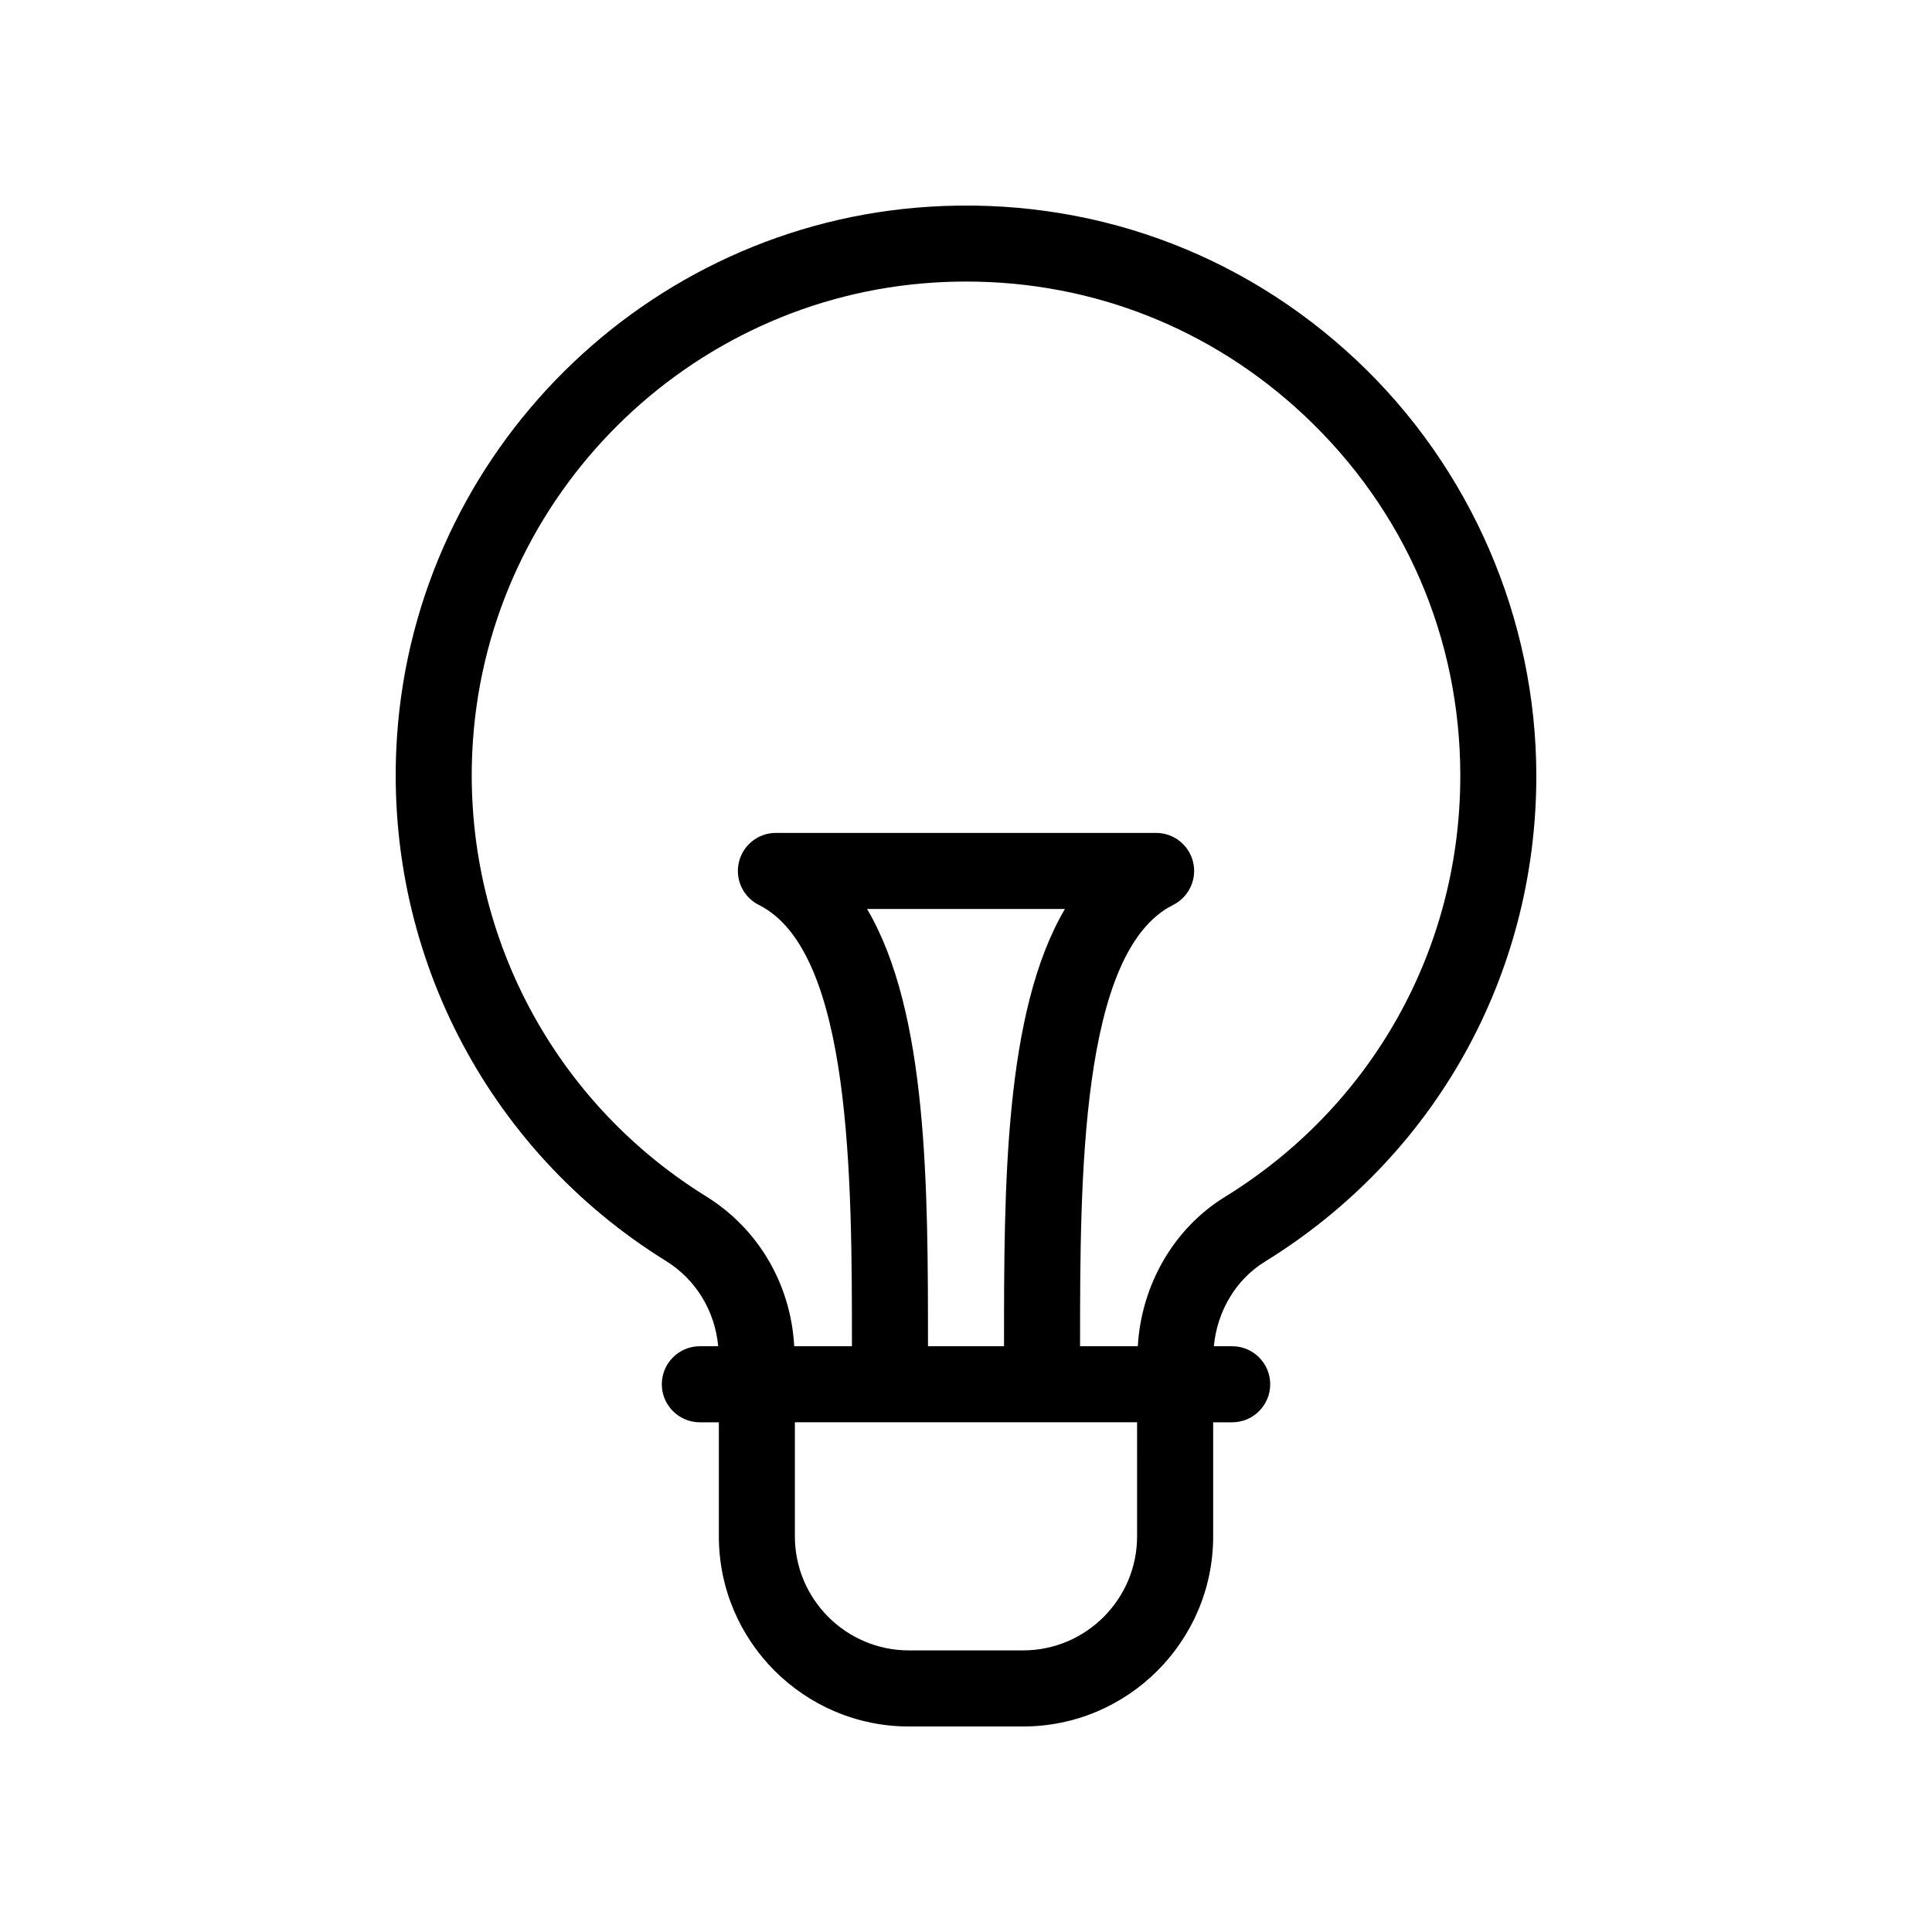 <?xml version="1.0" encoding="UTF-8"?>
<!-- Uploaded to: ICON Repo, www.iconrepo.com, Generator: ICON Repo Mixer Tools -->
<svg fill="#000000" width="800px" height="800px" version="1.1" viewBox="144 144 512 512" xmlns="http://www.w3.org/2000/svg">
 <path d="m479.15 478.39c45.078-27.758 71.992-75.898 71.992-128.77 0-41.562-17.383-81.723-47.691-110.19-30.73-28.863-70.965-43.293-113.18-40.648-75.145 4.711-135.77 64.887-141.03 139.97-3.945 56.312 23.348 109.73 71.234 139.41 7.981 4.949 12.992 13.266 13.855 22.605h-4.863c-5.562 0-10.078 4.516-10.078 10.078s4.516 10.078 10.078 10.078h5.039v30.23c0 27.781 22.602 50.383 50.383 50.383h30.23c27.781 0 50.383-22.602 50.383-50.383v-30.23h5.039c5.562 0 10.078-4.516 10.078-10.078s-4.516-10.078-10.078-10.078h-4.856c0.867-9.277 5.836-17.676 13.465-22.371zm-33.809 72.75c0 16.672-13.559 30.23-30.23 30.23h-30.23c-16.672 0-30.23-13.559-30.23-30.23v-30.23h90.688zm-71.559-166.26h52.438c-16.145 27.414-16.145 73.801-16.145 115.88h-20.152c0-42.078 0-88.465-16.141-115.88zm71.746 115.88h-15.301c0-44.148 0-104.61 24.66-116.94 4.18-2.09 6.375-6.781 5.301-11.332-1.078-4.547-5.133-7.762-9.809-7.762h-100.76c-4.676 0-8.73 3.215-9.805 7.766-1.074 4.551 1.117 9.234 5.301 11.332 24.656 12.32 24.656 72.785 24.656 116.93h-15.297c-0.906-16.375-9.441-31.09-23.387-39.734-41.508-25.73-65.168-72.039-61.746-120.87 4.559-65.047 57.09-117.18 122.19-121.27 2.867-0.184 5.715-0.266 8.559-0.266 33.484 0 65.023 12.434 89.574 35.492 26.648 25.035 41.328 58.949 41.328 95.496 0 45.828-23.332 87.547-62.41 111.61-13.523 8.332-22.117 23.301-23.051 39.535z"/>
</svg>